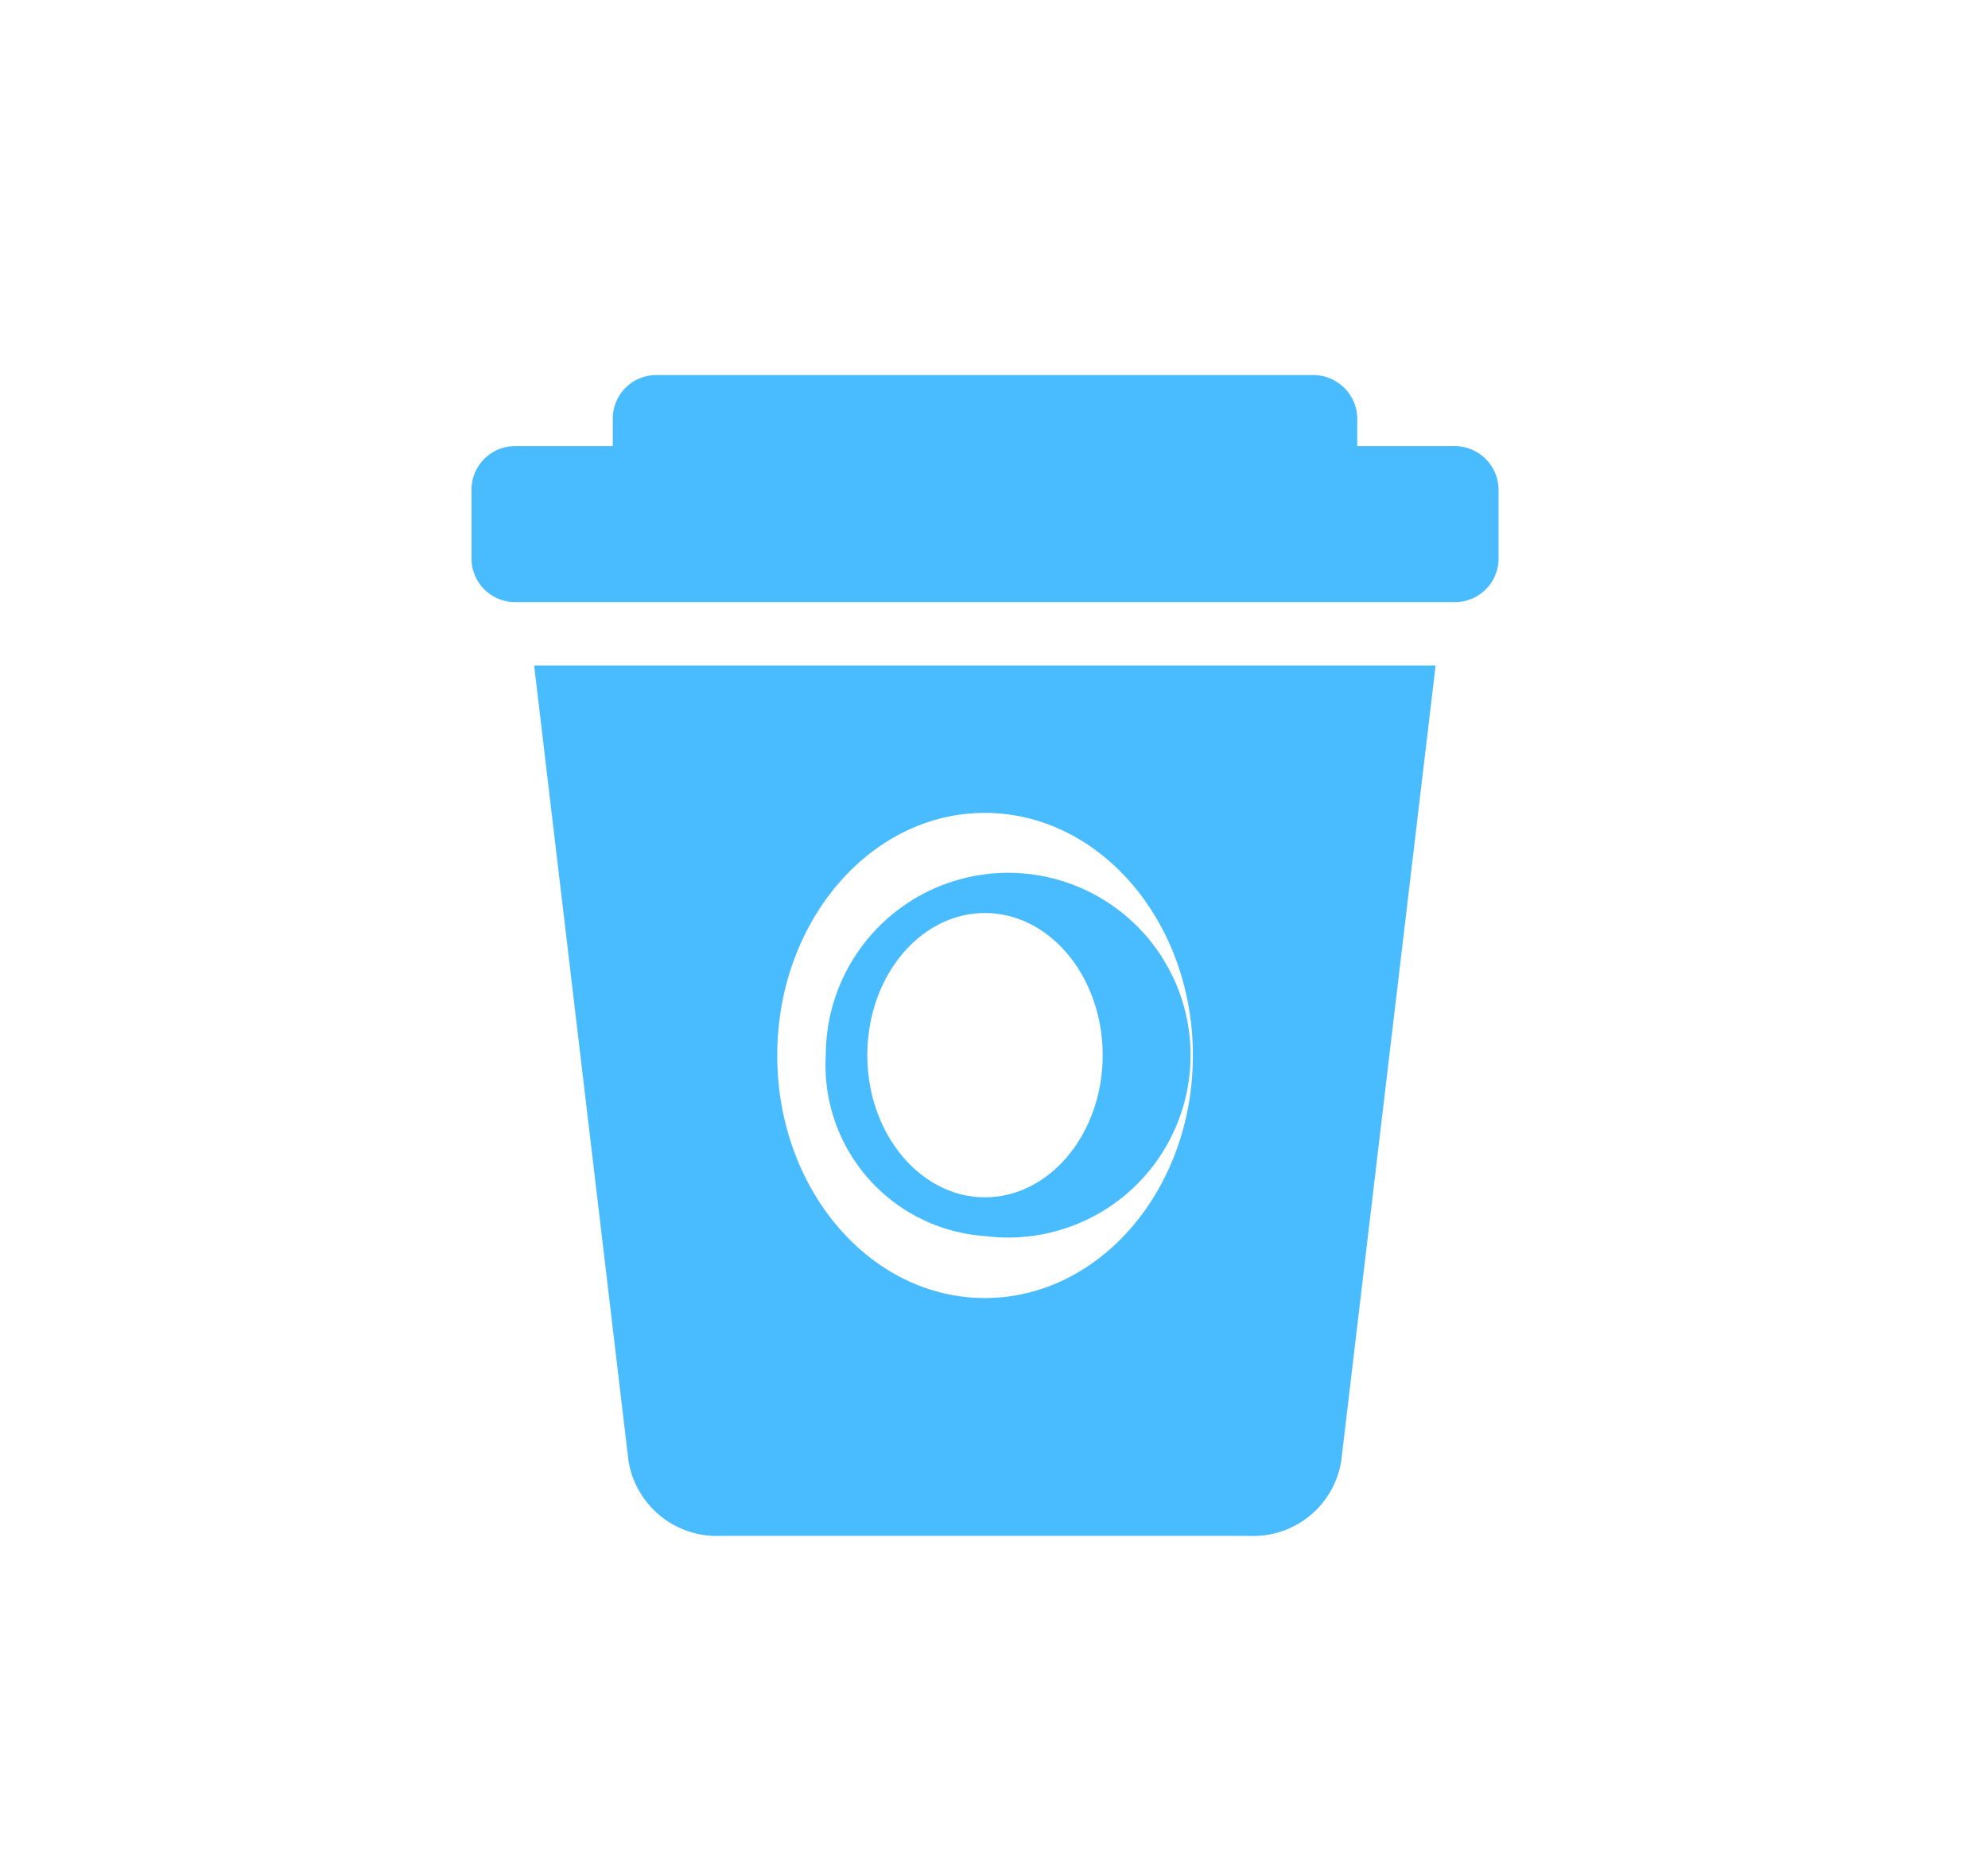 <svg xmlns="http://www.w3.org/2000/svg" width="53" height="50" viewBox="0 0 53 50">
  <g id="TOPbannericon03" transform="translate(-0.286)">
    <rect id="長方形_929" data-name="長方形 929" width="53" height="50" transform="translate(0.286)" fill="#49bcff" opacity="0"/>
    <g id="グループ_732" data-name="グループ 732" transform="translate(12.857 10)">
      <path id="パス_26" data-name="パス 26" d="M22.417,120.117a2.387,2.387,0,0,0,2.441,1.989H38.975a2.374,2.374,0,0,0,2.441-1.989L43.933,98.9H19.9Zm9.5-17.287c3.062,0,5.545,2.9,5.545,6.467s-2.483,6.467-5.545,6.467-5.536-2.9-5.536-6.467,2.475-6.467,5.536-6.467Zm0,0" transform="translate(-18.231 -91.157)" fill="#49bcff"/>
      <path id="パス_27" data-name="パス 27" d="M26.18,1.895H23.613V1.12A1.174,1.174,0,0,0,22.405,0H4.966a1.161,1.161,0,0,0-1.2,1.12v.775H1.2A1.161,1.161,0,0,0,0,3.014V4.932a1.161,1.161,0,0,0,1.2,1.12H26.18a1.161,1.161,0,0,0,1.2-1.12V3.014a1.172,1.172,0,0,0-1.2-1.12Zm0,0" transform="translate(0)" fill="#49bcff"/>
      <path id="パス_28" data-name="パス 28" d="M116.844,179.645a4.862,4.862,0,1,0-4.244-4.823,4.565,4.565,0,0,0,4.244,4.823Zm0-8.612c1.728,0,3.137,1.7,3.137,3.789s-1.409,3.789-3.137,3.789-3.137-1.7-3.137-3.789,1.4-3.789,3.137-3.789Zm0,0" transform="translate(-103.155 -156.69)" fill="#49bcff"/>
    </g>
  </g>
</svg>
